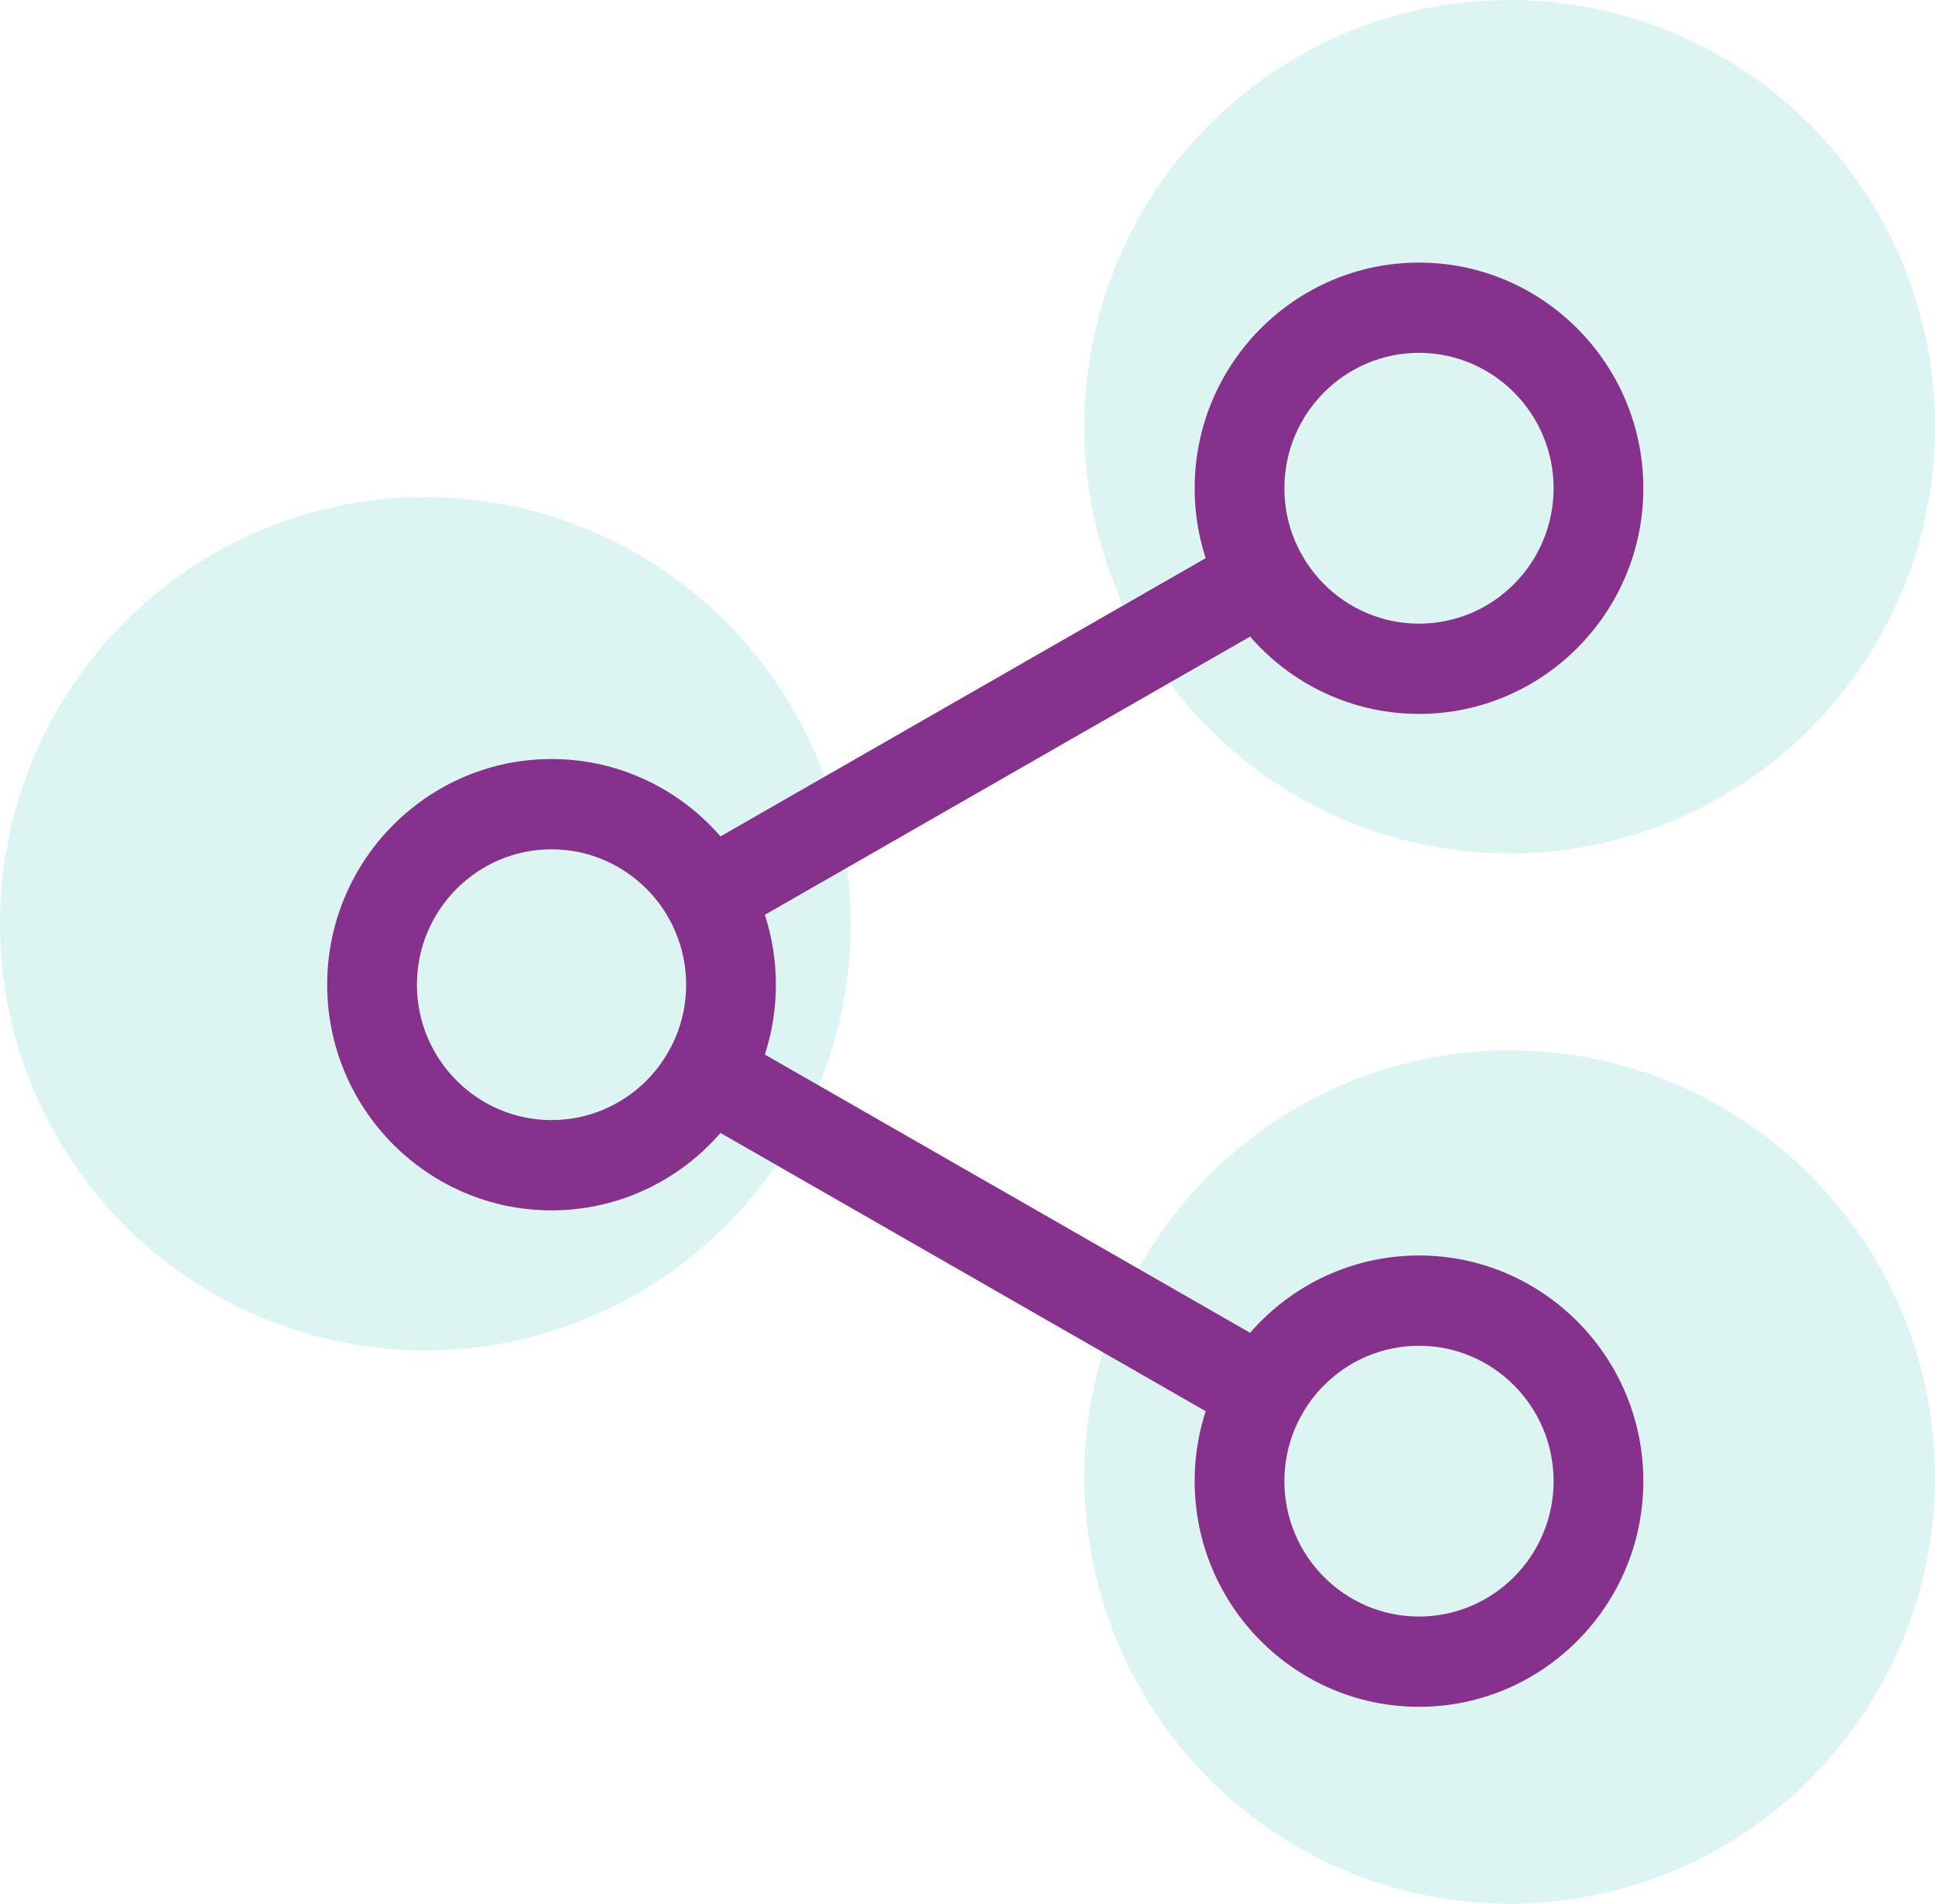 <svg width="124" height="122" viewBox="0 0 124 122" fill="none" xmlns="http://www.w3.org/2000/svg">
<ellipse opacity="0.5" cx="96.744" cy="27.345" rx="27.256" ry="27.345" fill="#93E0D8" fill-opacity="0.654"/>
<ellipse opacity="0.5" cx="96.744" cy="94.655" rx="27.256" ry="27.345" fill="#93E0D8" fill-opacity="0.654"/>
<ellipse opacity="0.5" cx="27.256" cy="59.197" rx="27.256" ry="27.345" fill="#93E0D8" fill-opacity="0.654"/>
<path fill-rule="evenodd" clip-rule="evenodd" d="M76.557 31.289C76.557 39.264 83.009 45.75 90.933 45.75C98.858 45.75 105.31 39.264 105.31 31.289C105.31 23.314 98.858 16.828 90.933 16.828C83.009 16.828 76.557 23.314 76.557 31.289ZM82.307 31.289C82.307 26.503 86.18 22.612 90.933 22.612C95.687 22.612 99.559 26.503 99.559 31.289C99.559 36.075 95.687 39.966 90.933 39.966C86.18 39.966 82.307 36.075 82.307 31.289Z" fill="#86318B"/>
<path fill-rule="evenodd" clip-rule="evenodd" d="M76.557 94.918C76.557 102.893 83.009 109.379 90.933 109.379C98.858 109.379 105.31 102.893 105.31 94.918C105.31 86.943 98.858 80.457 90.933 80.457C83.009 80.457 76.557 86.943 76.557 94.918ZM82.307 94.918C82.307 90.132 86.18 86.242 90.933 86.242C95.687 86.242 99.559 90.132 99.559 94.918C99.559 99.704 95.687 103.595 90.933 103.595C86.18 103.595 82.307 99.704 82.307 94.918Z" fill="#86318B"/>
<path fill-rule="evenodd" clip-rule="evenodd" d="M20.967 63.103C20.967 71.078 27.419 77.565 35.344 77.565C43.268 77.565 49.72 71.078 49.72 63.103C49.72 55.129 43.268 48.642 35.344 48.642C27.419 48.642 20.967 55.129 20.967 63.103ZM26.718 63.103C26.718 58.318 30.59 54.427 35.344 54.427C40.097 54.427 43.97 58.318 43.97 63.103C43.97 67.89 40.097 71.78 35.344 71.78C30.59 71.78 26.718 67.89 26.718 63.103Z" fill="#86318B"/>
<path d="M45.354 60.288C44.353 60.288 43.38 59.764 42.855 58.831C42.068 57.443 42.548 55.676 43.928 54.886L79.502 34.486C80.878 33.688 82.638 34.173 83.42 35.566C84.206 36.954 83.727 38.72 82.347 39.511L46.772 59.91C46.324 60.165 45.837 60.288 45.354 60.288Z" fill="#86318B"/>
<path d="M80.924 92.103C80.442 92.103 79.954 91.979 79.506 91.722L43.931 71.321C42.551 70.531 42.073 68.764 42.858 67.376C43.64 65.985 45.397 65.502 46.777 66.297L82.35 86.696C83.73 87.487 84.21 89.253 83.424 90.641C82.895 91.578 81.921 92.103 80.924 92.103Z" fill="#86318B"/>
</svg>
